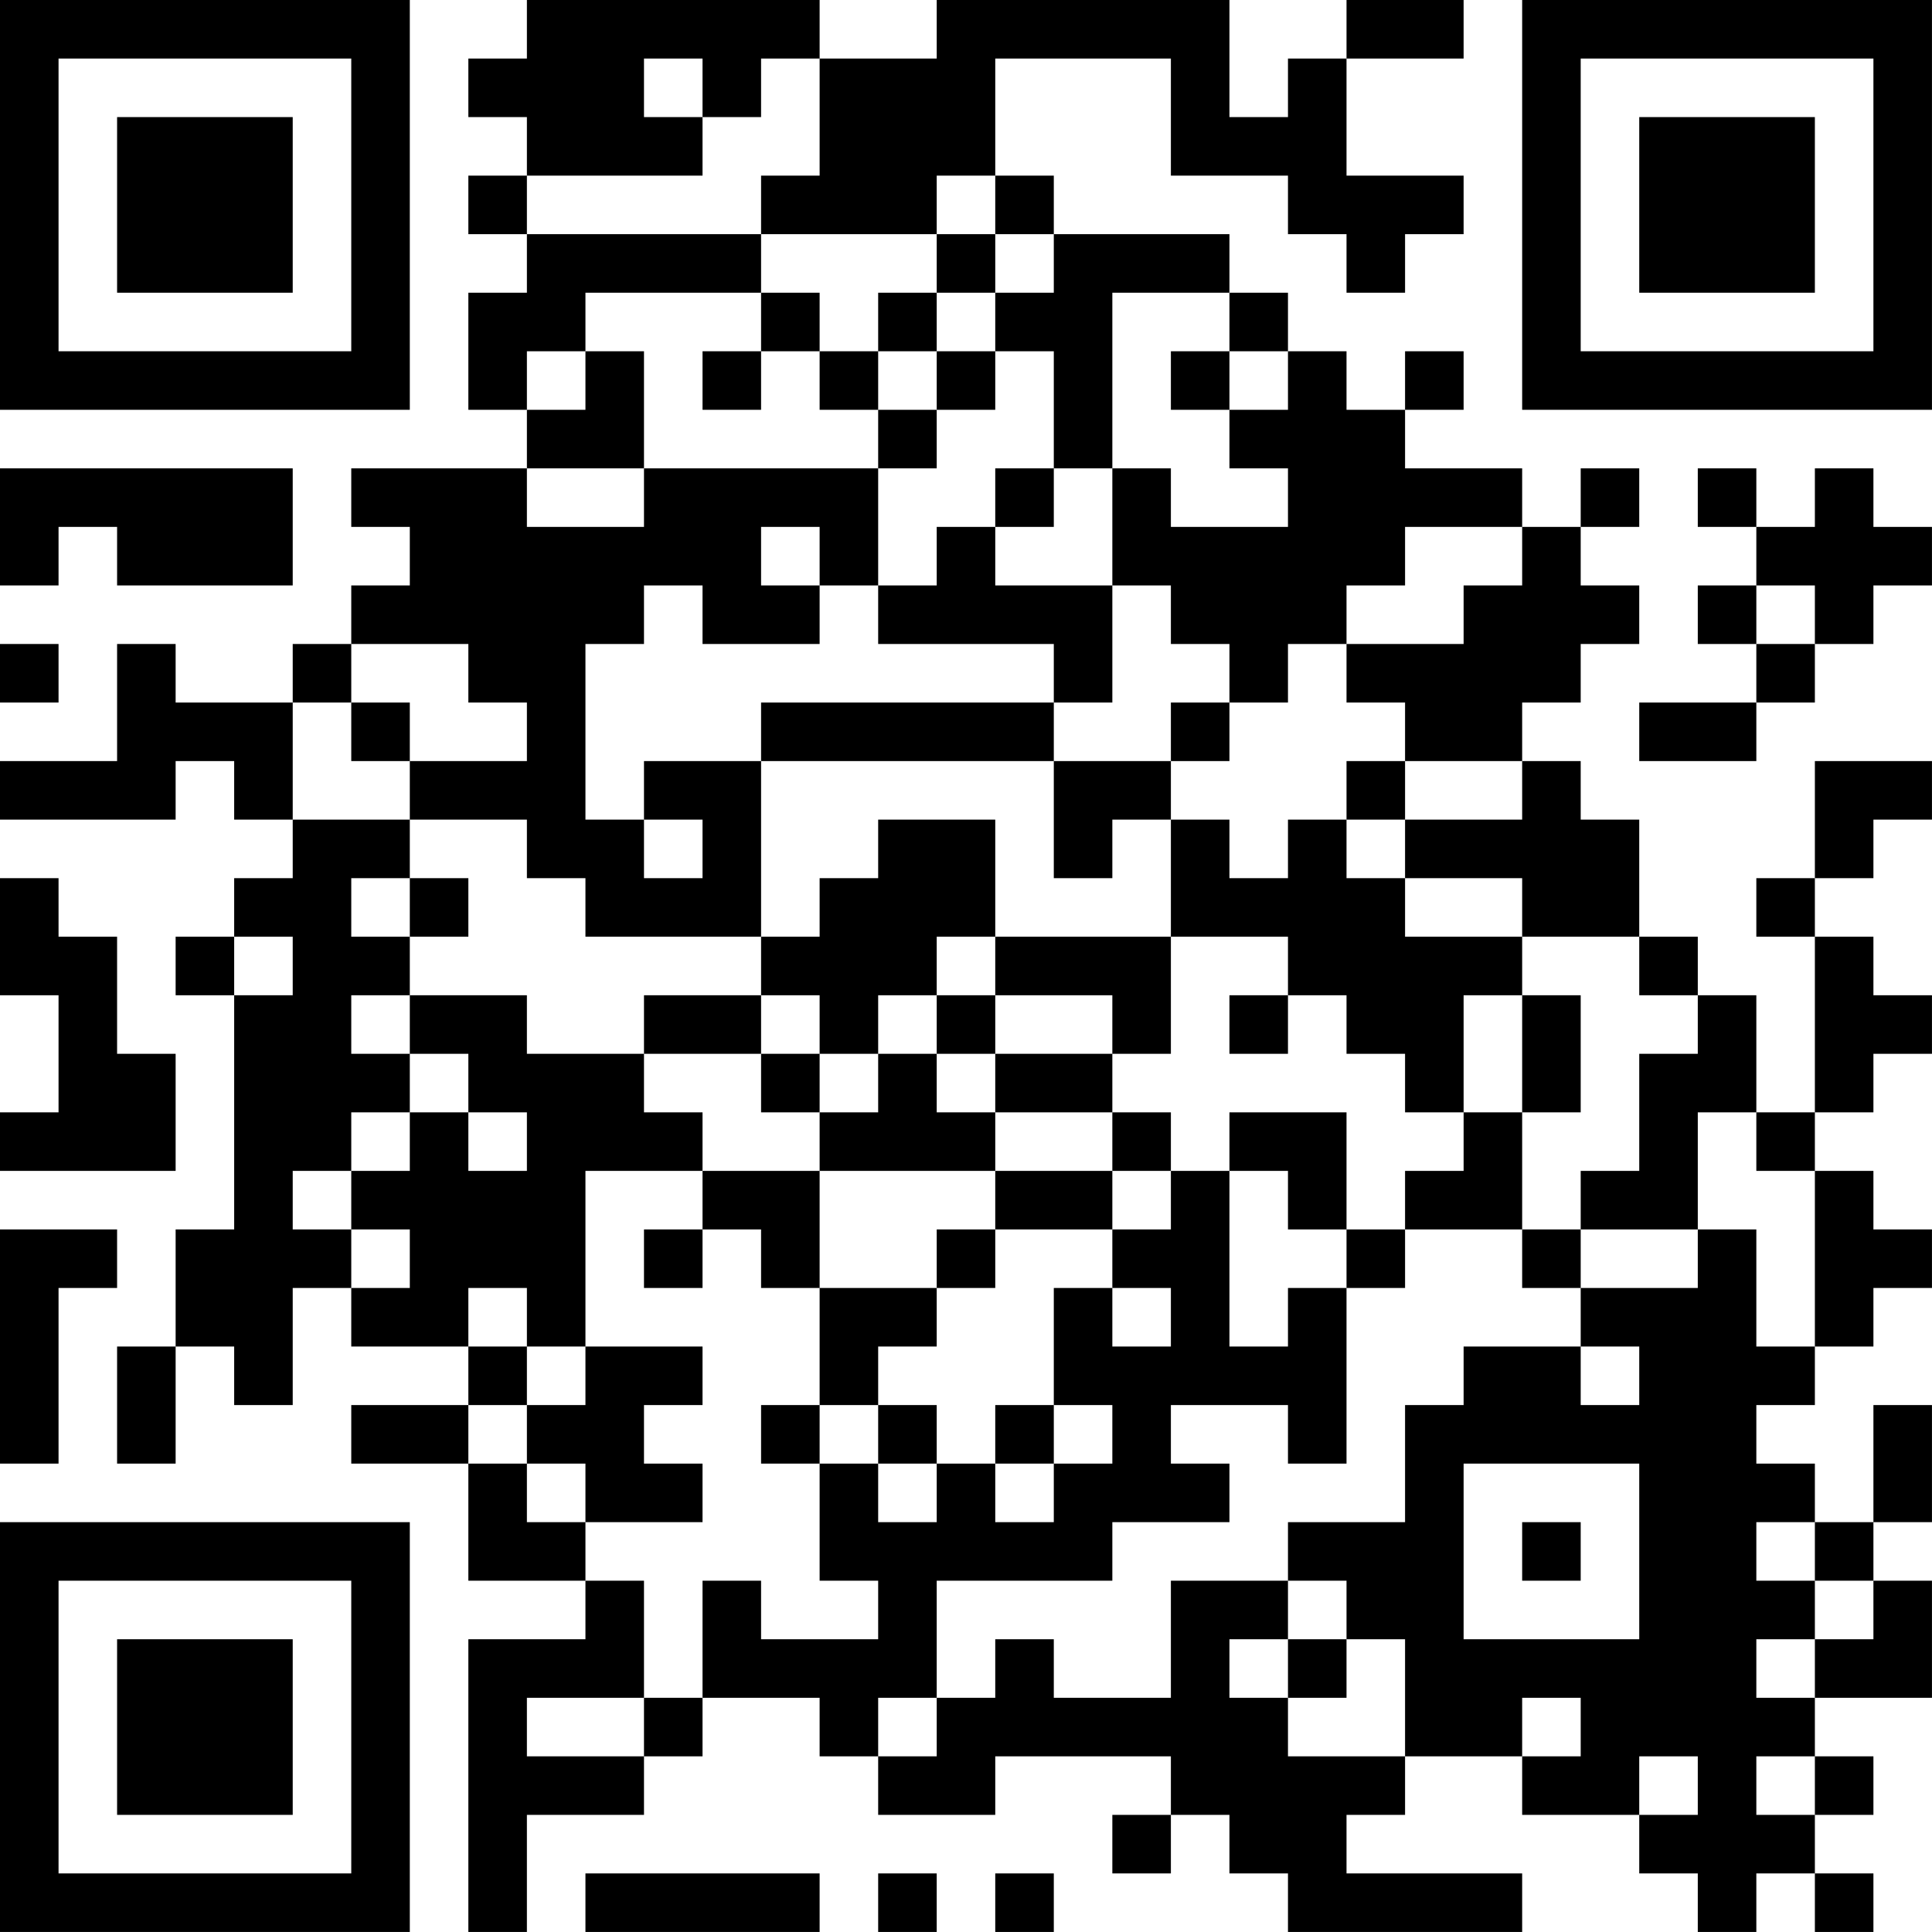 <?xml version="1.0" encoding="UTF-8"?>
<svg xmlns="http://www.w3.org/2000/svg" version="1.1" width="400" height="400" viewBox="0 0 400 400"><rect x="0" y="0" width="400" height="400" fill="#ffffff"/><g transform="scale(12.121)"><g transform="translate(0,0)"><path fill-rule="evenodd" d="M9 0L9 1L8 1L8 2L9 2L9 3L8 3L8 4L9 4L9 5L8 5L8 7L9 7L9 8L6 8L6 9L7 9L7 10L6 10L6 11L5 11L5 12L3 12L3 11L2 11L2 13L0 13L0 14L3 14L3 13L4 13L4 14L5 14L5 15L4 15L4 16L3 16L3 17L4 17L4 21L3 21L3 23L2 23L2 25L3 25L3 23L4 23L4 24L5 24L5 22L6 22L6 23L8 23L8 24L6 24L6 25L8 25L8 27L10 27L10 28L8 28L8 33L9 33L9 31L11 31L11 30L12 30L12 29L14 29L14 30L15 30L15 31L17 31L17 30L20 30L20 31L19 31L19 32L20 32L20 31L21 31L21 32L22 32L22 33L26 33L26 32L23 32L23 31L24 31L24 30L26 30L26 31L28 31L28 32L29 32L29 33L30 33L30 32L31 32L31 33L32 33L32 32L31 32L31 31L32 31L32 30L31 30L31 29L33 29L33 27L32 27L32 26L33 26L33 24L32 24L32 26L31 26L31 25L30 25L30 24L31 24L31 23L32 23L32 22L33 22L33 21L32 21L32 20L31 20L31 19L32 19L32 18L33 18L33 17L32 17L32 16L31 16L31 15L32 15L32 14L33 14L33 13L31 13L31 15L30 15L30 16L31 16L31 19L30 19L30 17L29 17L29 16L28 16L28 14L27 14L27 13L26 13L26 12L27 12L27 11L28 11L28 10L27 10L27 9L28 9L28 8L27 8L27 9L26 9L26 8L24 8L24 7L25 7L25 6L24 6L24 7L23 7L23 6L22 6L22 5L21 5L21 4L18 4L18 3L17 3L17 1L20 1L20 3L22 3L22 4L23 4L23 5L24 5L24 4L25 4L25 3L23 3L23 1L25 1L25 0L23 0L23 1L22 1L22 2L21 2L21 0L16 0L16 1L14 1L14 0ZM11 1L11 2L12 2L12 3L9 3L9 4L13 4L13 5L10 5L10 6L9 6L9 7L10 7L10 6L11 6L11 8L9 8L9 9L11 9L11 8L15 8L15 10L14 10L14 9L13 9L13 10L14 10L14 11L12 11L12 10L11 10L11 11L10 11L10 14L11 14L11 15L12 15L12 14L11 14L11 13L13 13L13 16L10 16L10 15L9 15L9 14L7 14L7 13L9 13L9 12L8 12L8 11L6 11L6 12L5 12L5 14L7 14L7 15L6 15L6 16L7 16L7 17L6 17L6 18L7 18L7 19L6 19L6 20L5 20L5 21L6 21L6 22L7 22L7 21L6 21L6 20L7 20L7 19L8 19L8 20L9 20L9 19L8 19L8 18L7 18L7 17L9 17L9 18L11 18L11 19L12 19L12 20L10 20L10 23L9 23L9 22L8 22L8 23L9 23L9 24L8 24L8 25L9 25L9 26L10 26L10 27L11 27L11 29L9 29L9 30L11 30L11 29L12 29L12 27L13 27L13 28L15 28L15 27L14 27L14 25L15 25L15 26L16 26L16 25L17 25L17 26L18 26L18 25L19 25L19 24L18 24L18 22L19 22L19 23L20 23L20 22L19 22L19 21L20 21L20 20L21 20L21 23L22 23L22 22L23 22L23 25L22 25L22 24L20 24L20 25L21 25L21 26L19 26L19 27L16 27L16 29L15 29L15 30L16 30L16 29L17 29L17 28L18 28L18 29L20 29L20 27L22 27L22 28L21 28L21 29L22 29L22 30L24 30L24 28L23 28L23 27L22 27L22 26L24 26L24 24L25 24L25 23L27 23L27 24L28 24L28 23L27 23L27 22L29 22L29 21L30 21L30 23L31 23L31 20L30 20L30 19L29 19L29 21L27 21L27 20L28 20L28 18L29 18L29 17L28 17L28 16L26 16L26 15L24 15L24 14L26 14L26 13L24 13L24 12L23 12L23 11L25 11L25 10L26 10L26 9L24 9L24 10L23 10L23 11L22 11L22 12L21 12L21 11L20 11L20 10L19 10L19 8L20 8L20 9L22 9L22 8L21 8L21 7L22 7L22 6L21 6L21 5L19 5L19 8L18 8L18 6L17 6L17 5L18 5L18 4L17 4L17 3L16 3L16 4L13 4L13 3L14 3L14 1L13 1L13 2L12 2L12 1ZM16 4L16 5L15 5L15 6L14 6L14 5L13 5L13 6L12 6L12 7L13 7L13 6L14 6L14 7L15 7L15 8L16 8L16 7L17 7L17 6L16 6L16 5L17 5L17 4ZM15 6L15 7L16 7L16 6ZM20 6L20 7L21 7L21 6ZM0 8L0 10L1 10L1 9L2 9L2 10L5 10L5 8ZM17 8L17 9L16 9L16 10L15 10L15 11L18 11L18 12L13 12L13 13L18 13L18 15L19 15L19 14L20 14L20 16L17 16L17 14L15 14L15 15L14 15L14 16L13 16L13 17L11 17L11 18L13 18L13 19L14 19L14 20L12 20L12 21L11 21L11 22L12 22L12 21L13 21L13 22L14 22L14 24L13 24L13 25L14 25L14 24L15 24L15 25L16 25L16 24L15 24L15 23L16 23L16 22L17 22L17 21L19 21L19 20L20 20L20 19L19 19L19 18L20 18L20 16L22 16L22 17L21 17L21 18L22 18L22 17L23 17L23 18L24 18L24 19L25 19L25 20L24 20L24 21L23 21L23 19L21 19L21 20L22 20L22 21L23 21L23 22L24 22L24 21L26 21L26 22L27 22L27 21L26 21L26 19L27 19L27 17L26 17L26 16L24 16L24 15L23 15L23 14L24 14L24 13L23 13L23 14L22 14L22 15L21 15L21 14L20 14L20 13L21 13L21 12L20 12L20 13L18 13L18 12L19 12L19 10L17 10L17 9L18 9L18 8ZM29 8L29 9L30 9L30 10L29 10L29 11L30 11L30 12L28 12L28 13L30 13L30 12L31 12L31 11L32 11L32 10L33 10L33 9L32 9L32 8L31 8L31 9L30 9L30 8ZM30 10L30 11L31 11L31 10ZM0 11L0 12L1 12L1 11ZM6 12L6 13L7 13L7 12ZM0 15L0 17L1 17L1 19L0 19L0 20L3 20L3 18L2 18L2 16L1 16L1 15ZM7 15L7 16L8 16L8 15ZM4 16L4 17L5 17L5 16ZM16 16L16 17L15 17L15 18L14 18L14 17L13 17L13 18L14 18L14 19L15 19L15 18L16 18L16 19L17 19L17 20L14 20L14 22L16 22L16 21L17 21L17 20L19 20L19 19L17 19L17 18L19 18L19 17L17 17L17 16ZM16 17L16 18L17 18L17 17ZM25 17L25 19L26 19L26 17ZM0 21L0 25L1 25L1 22L2 22L2 21ZM10 23L10 24L9 24L9 25L10 25L10 26L12 26L12 25L11 25L11 24L12 24L12 23ZM17 24L17 25L18 25L18 24ZM25 25L25 28L28 28L28 25ZM26 26L26 27L27 27L27 26ZM30 26L30 27L31 27L31 28L30 28L30 29L31 29L31 28L32 28L32 27L31 27L31 26ZM22 28L22 29L23 29L23 28ZM26 29L26 30L27 30L27 29ZM28 30L28 31L29 31L29 30ZM30 30L30 31L31 31L31 30ZM10 32L10 33L14 33L14 32ZM15 32L15 33L16 33L16 32ZM17 32L17 33L18 33L18 32ZM0 0L0 7L7 7L7 0ZM1 1L1 6L6 6L6 1ZM2 2L2 5L5 5L5 2ZM26 0L26 7L33 7L33 0ZM27 1L27 6L32 6L32 1ZM28 2L28 5L31 5L31 2ZM0 26L0 33L7 33L7 26ZM1 27L1 32L6 32L6 27ZM2 28L2 31L5 31L5 28Z" fill="#000000"/></g></g></svg>
